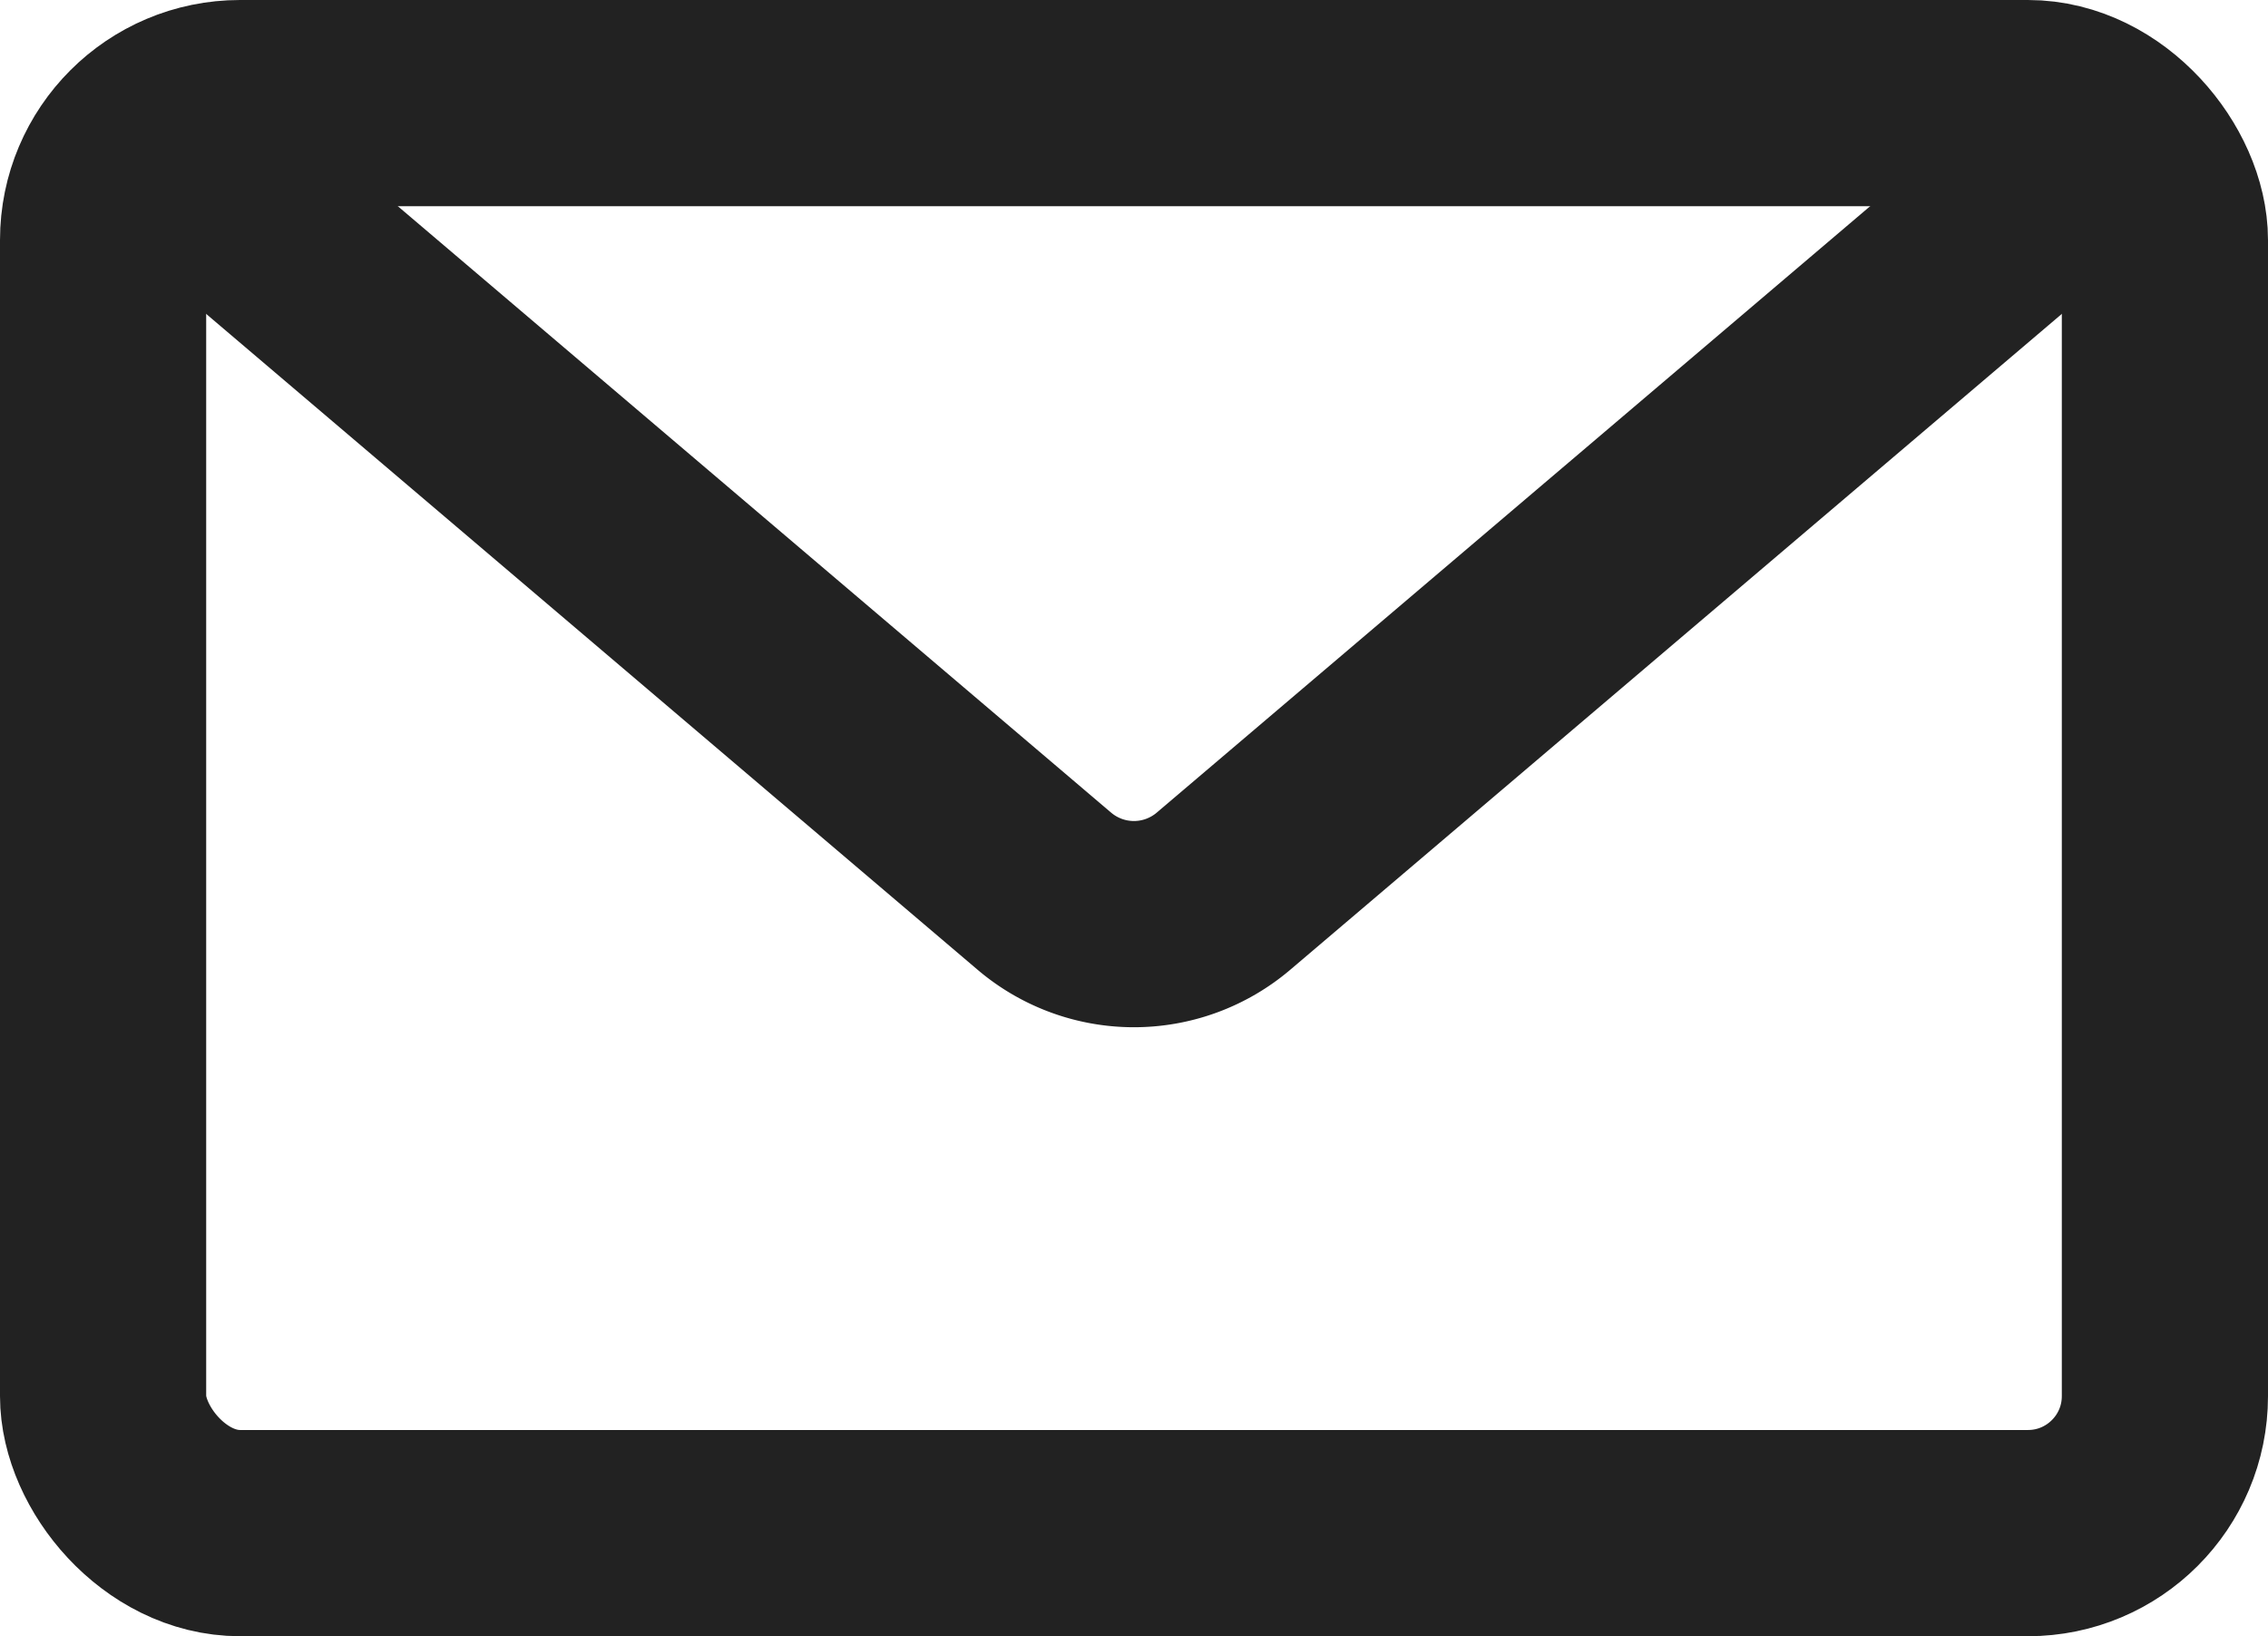 <svg xmlns="http://www.w3.org/2000/svg" width="15.4" height="11.108" viewBox="0 0 15.4 11.108">
  <g id="icon_mail" transform="translate(0.7 0.7)">
    <rect id="長方形_4" data-name="長方形 4" width="14" height="9.708" rx="0.93" fill="none" stroke="#222" stroke-linecap="round" stroke-linejoin="round" stroke-width="1.4"/>
    <path id="パス_31" data-name="パス 31" d="M681.965,337.1l-6.288,5.344a.939.939,0,0,1-1.219,0l-6.287-5.344" transform="translate(-668.068 -337.095)" fill="none" stroke="#222" stroke-linejoin="round" stroke-width="1.4"/>
  </g>
</svg>
